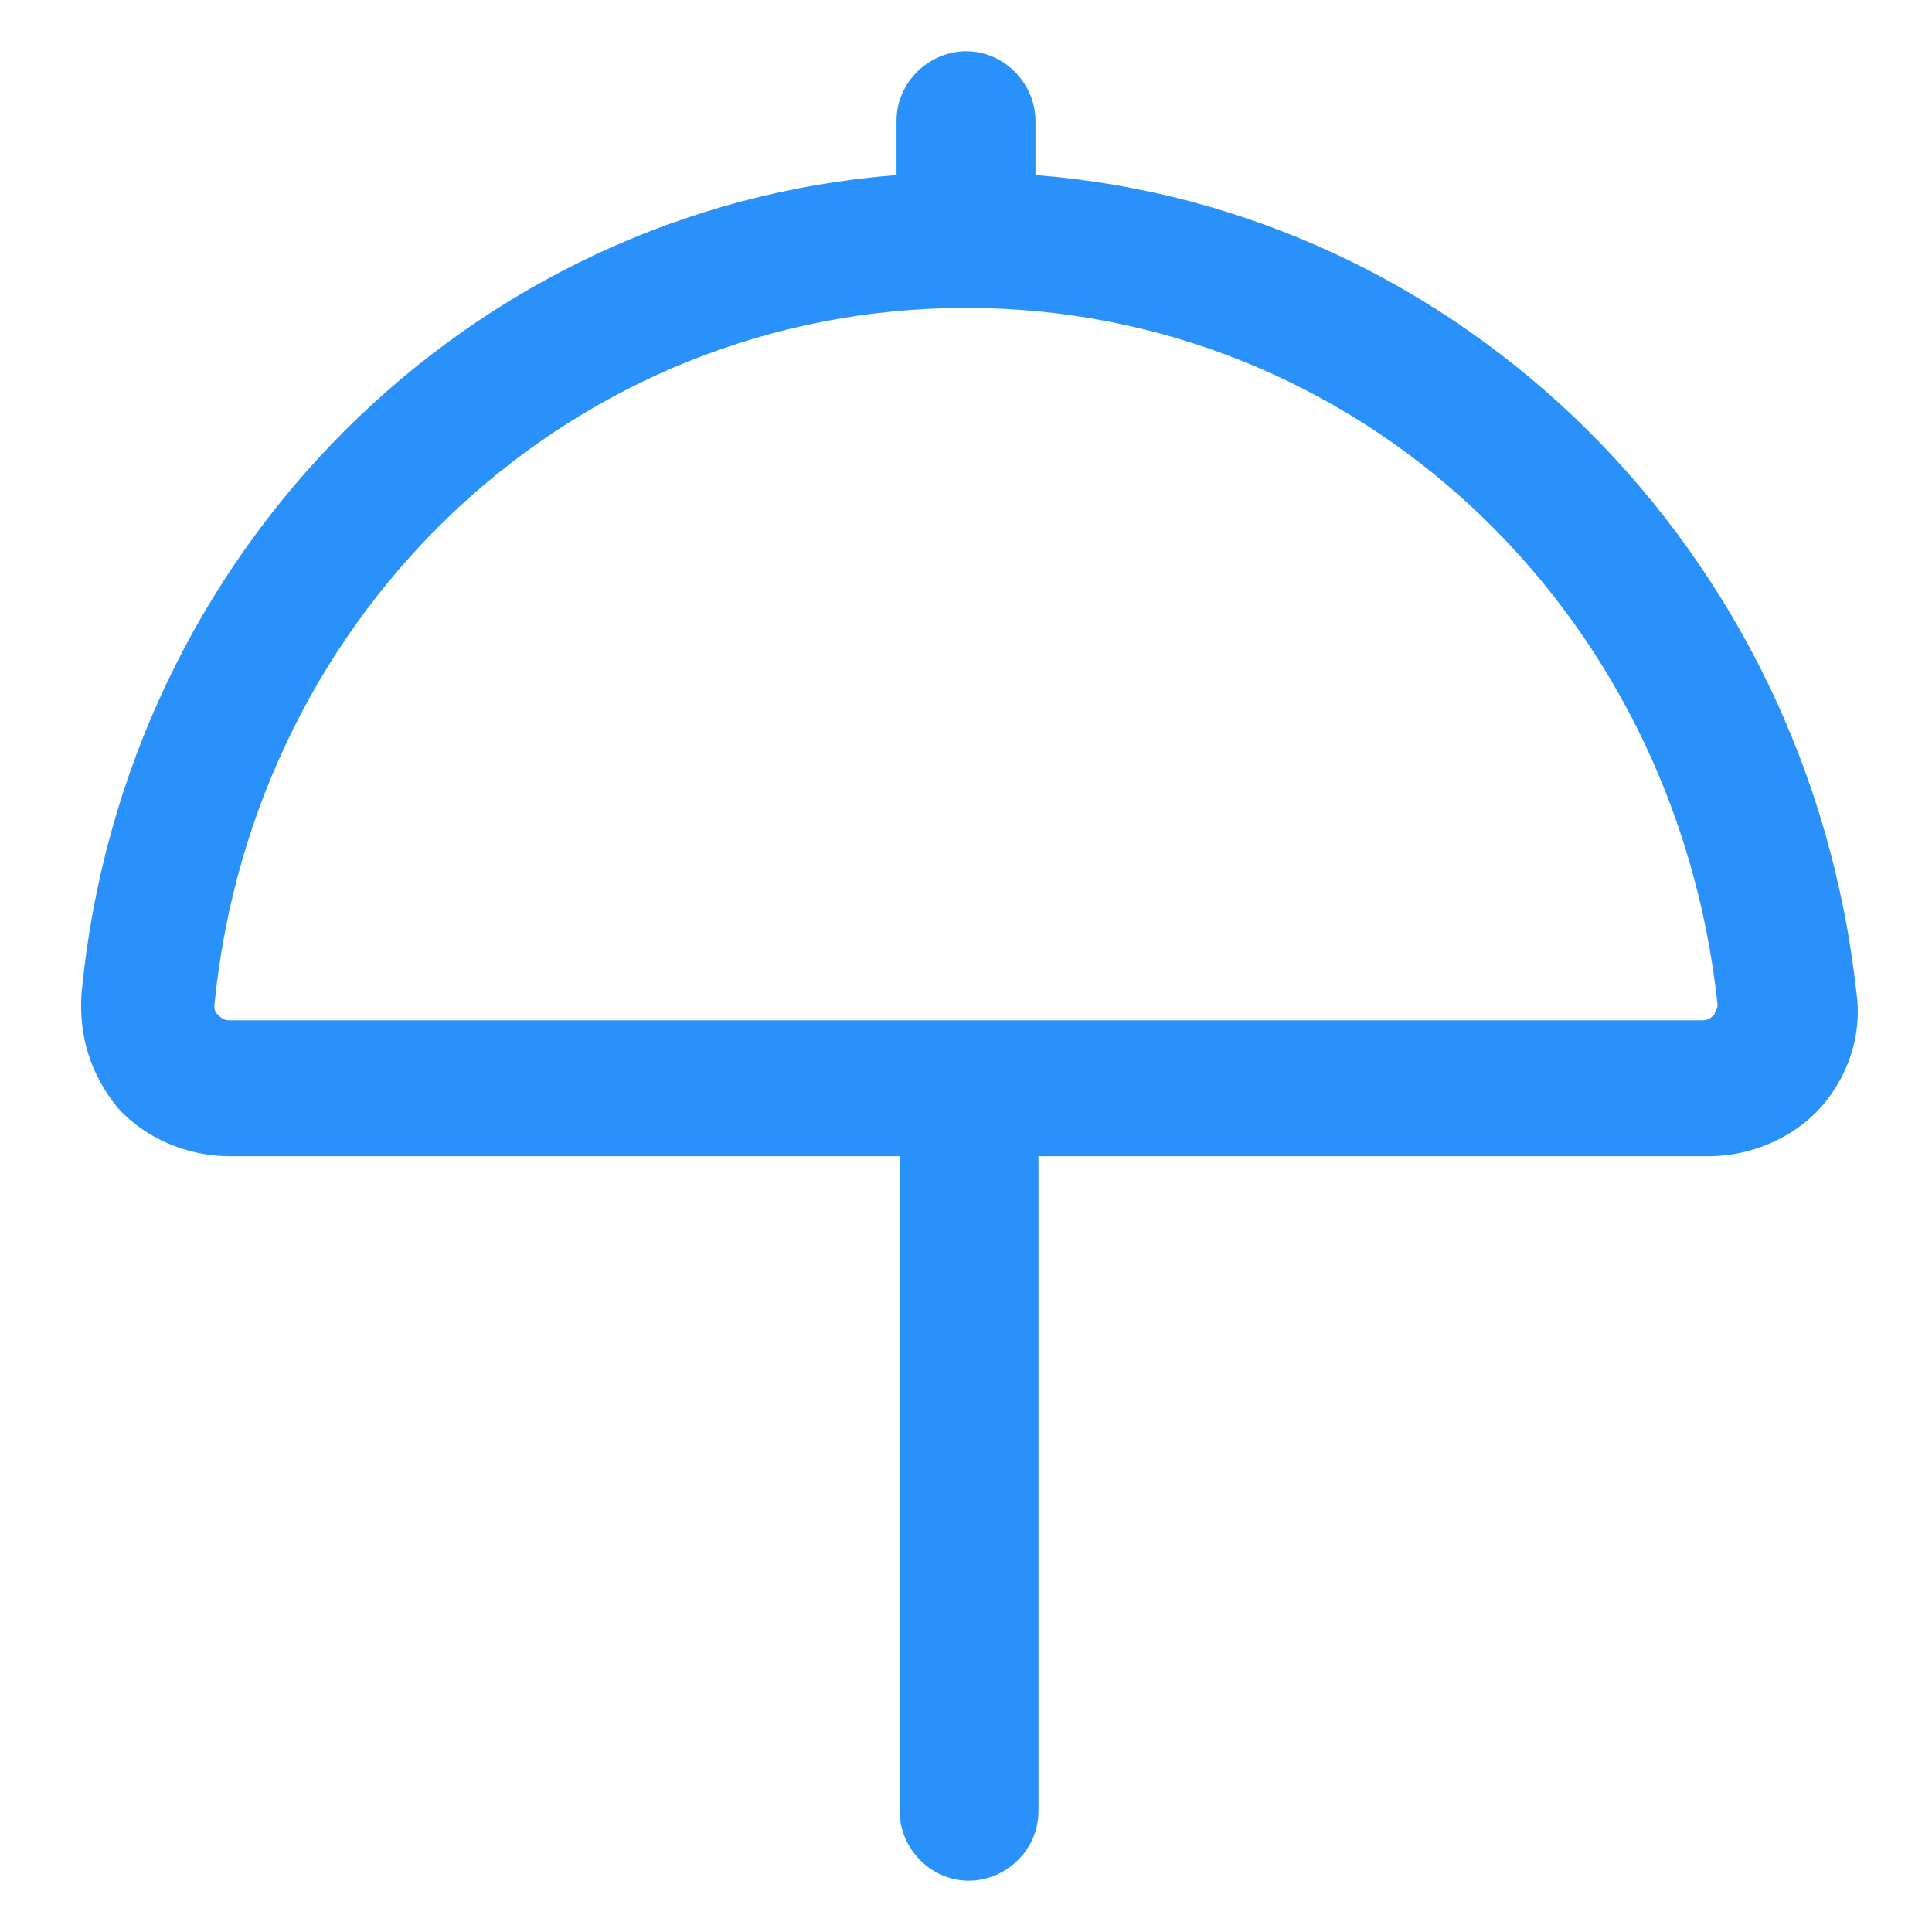 <svg xmlns="http://www.w3.org/2000/svg" width="24" height="24" viewBox="0 0 24 24" fill="none"><path d="M12.863 2.175V1.5C12.863 1.05 12.488 0.637 12 0.637C11.55 0.637 11.137 1.012 11.137 1.5V2.175C5.85 2.587 1.538 6.825 1.013 12.338C0.975 12.863 1.125 13.35 1.463 13.762C1.8 14.137 2.325 14.363 2.85 14.363H11.175V22.5C11.175 22.95 11.55 23.363 12.037 23.363C12.488 23.363 12.9 22.988 12.9 22.5V14.363H21.225C21.75 14.363 22.275 14.137 22.613 13.762C22.95 13.387 23.137 12.863 23.062 12.338C22.462 6.825 18.15 2.587 12.863 2.175ZM21.3 12.6C21.262 12.637 21.225 12.675 21.15 12.675H2.85C2.775 12.675 2.738 12.637 2.7 12.6C2.663 12.562 2.663 12.525 2.663 12.488C3.15 7.537 7.163 3.825 12 3.825C16.837 3.825 20.812 7.537 21.337 12.488C21.337 12.525 21.3 12.562 21.3 12.6Z" fill="#2991F9"></path></svg>